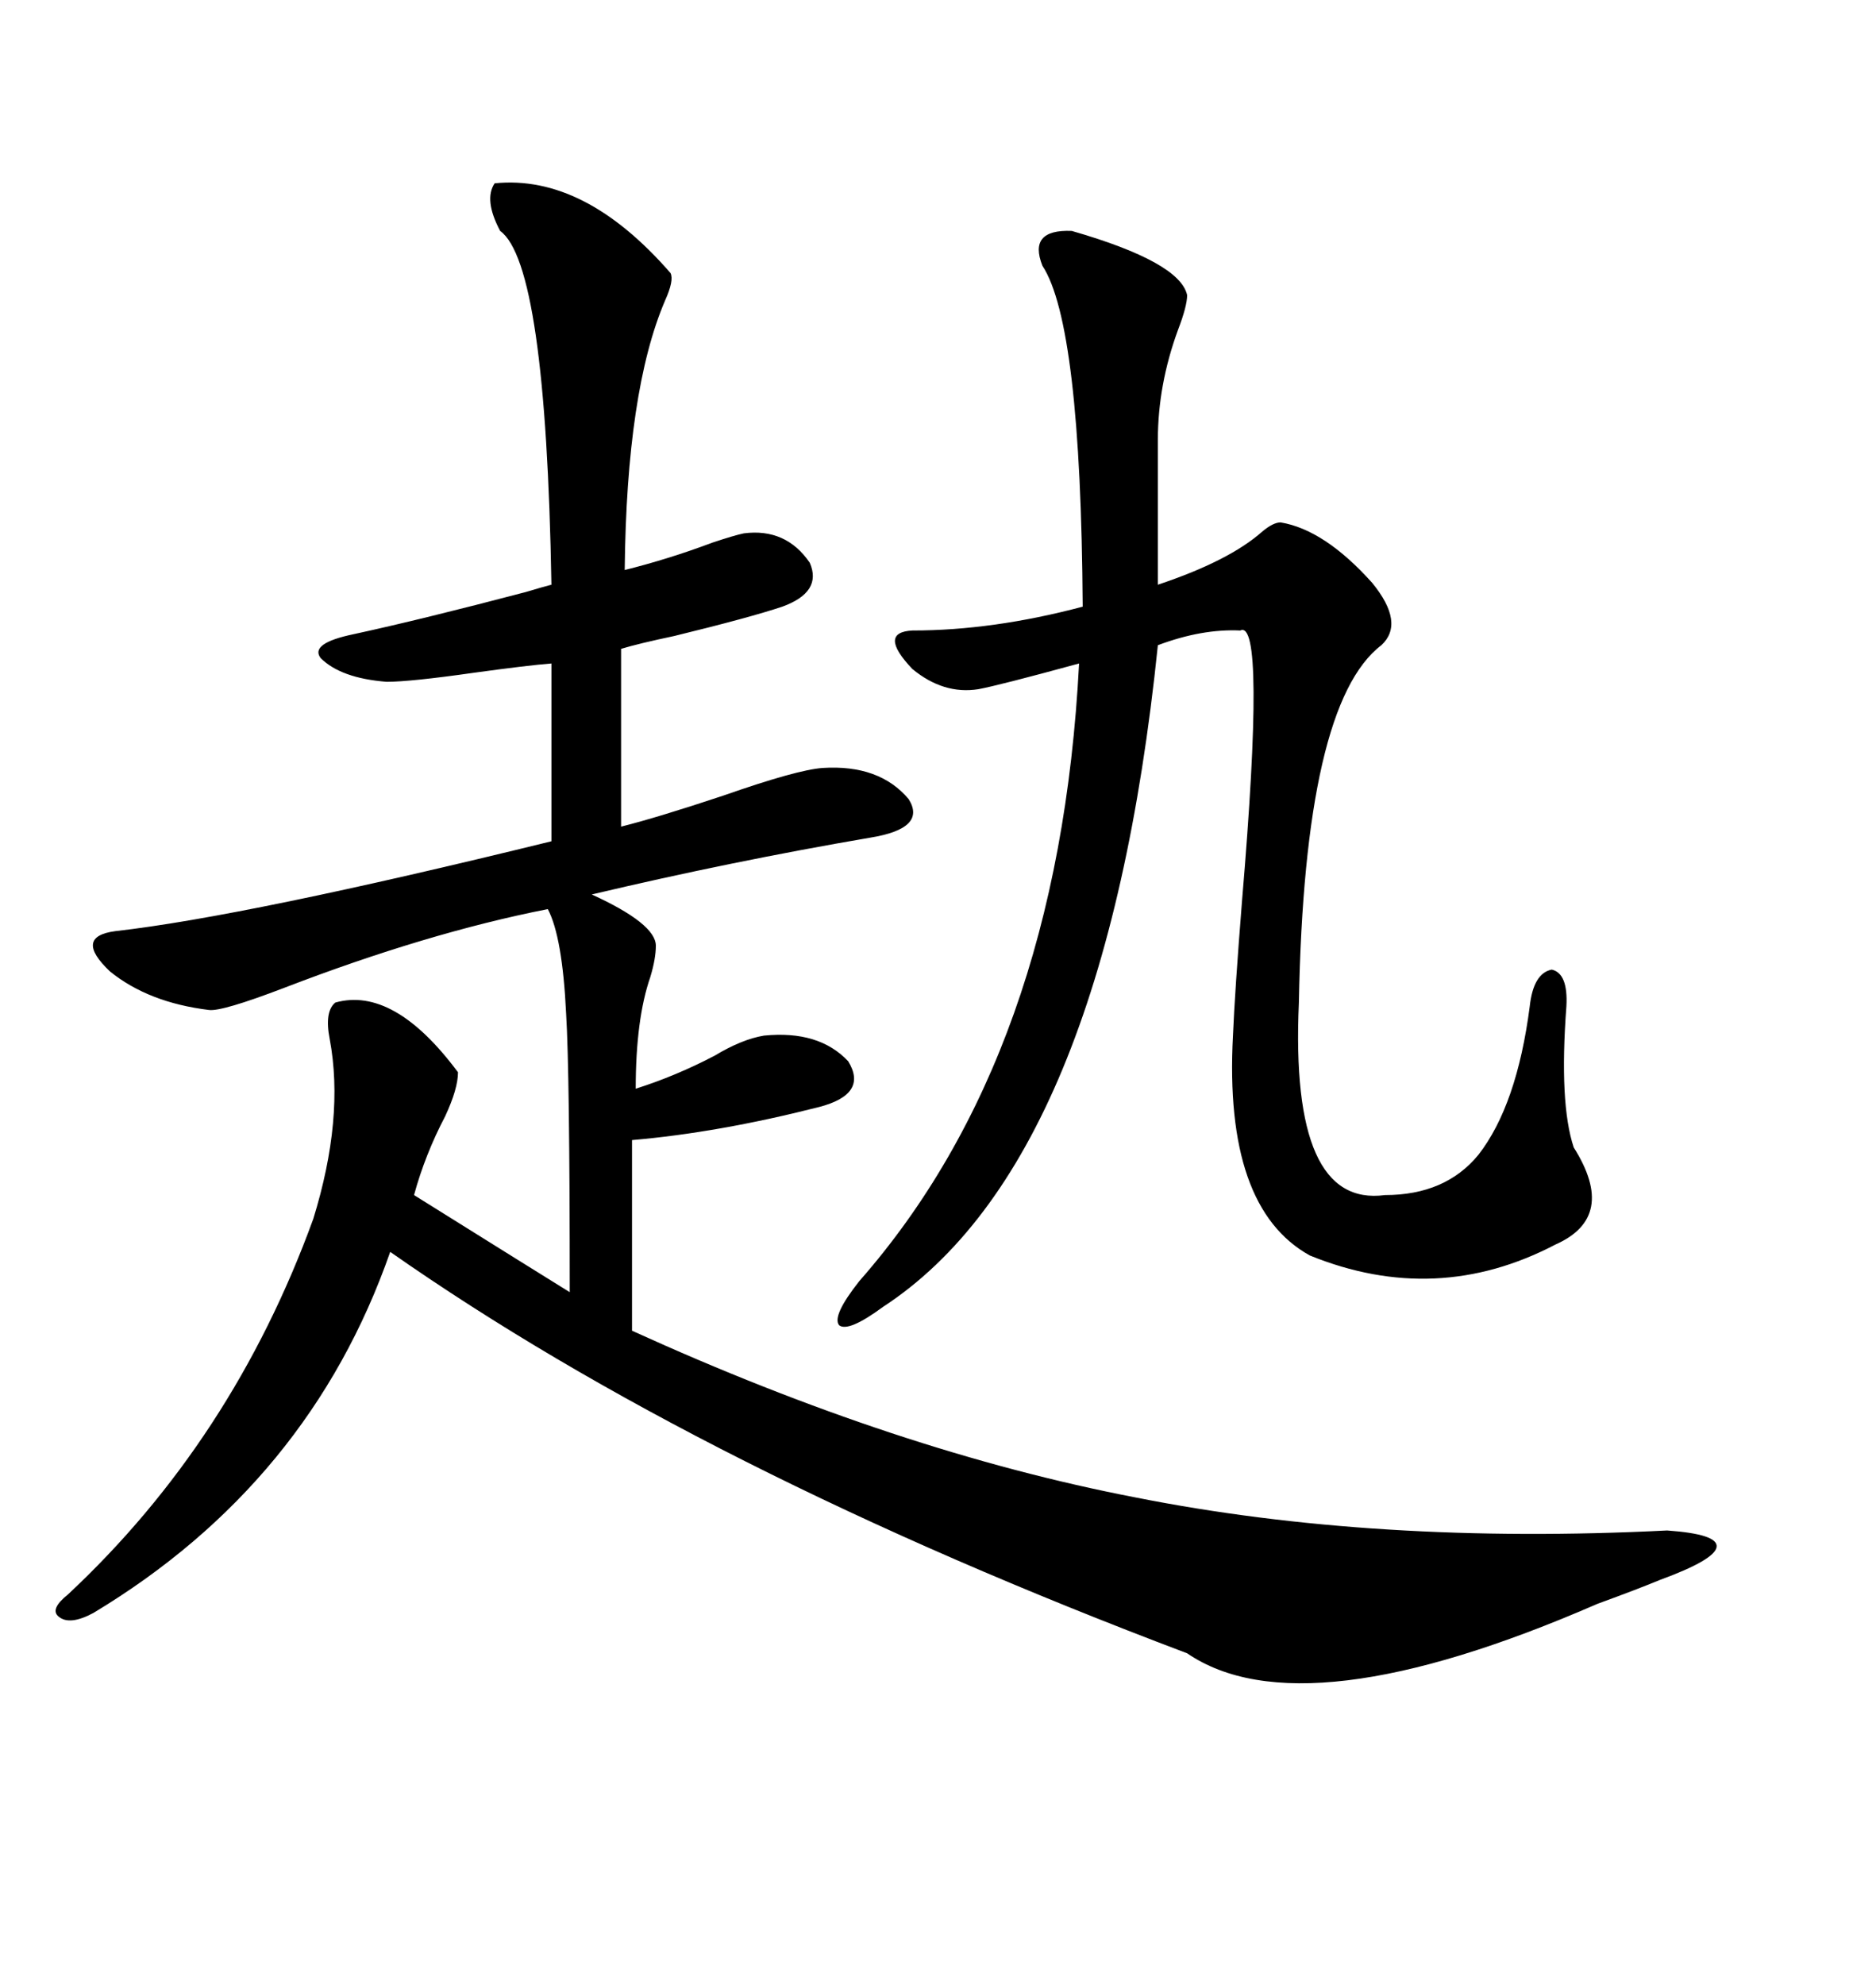 <svg xmlns="http://www.w3.org/2000/svg" xmlns:xlink="http://www.w3.org/1999/xlink" width="300" height="317.285"><path d="M79.10 29.30L79.10 29.30Q93.46 27.83 107.23 43.65L107.23 43.65Q107.81 44.82 106.35 48.05L106.35 48.05Q100.20 62.40 99.90 91.11L99.90 91.11Q106.93 89.36 113.96 86.72L113.96 86.72Q117.48 85.55 118.95 85.25L118.95 85.25Q125.68 84.38 129.49 89.94L129.49 89.94Q131.54 94.63 125.10 96.97L125.10 96.97Q119.82 98.73 107.81 101.66L107.81 101.66Q102.25 102.83 99.32 103.71L99.32 103.71L99.32 132.13Q105.18 130.66 115.72 127.15L115.72 127.15Q127.44 123.05 131.54 122.75L131.54 122.75Q140.63 122.17 145.31 127.73L145.31 127.73Q148.24 132.42 139.16 133.89L139.16 133.89Q116.89 137.70 94.63 142.97L94.63 142.97Q104.88 147.66 104.88 151.17L104.88 151.17Q104.88 153.22 104.00 156.15L104.00 156.15Q101.66 162.89 101.66 174.02L101.66 174.02Q108.11 171.97 114.26 168.75L114.26 168.75Q118.65 166.11 122.17 165.53L122.17 165.53Q130.96 164.65 135.64 169.63L135.64 169.63Q138.87 174.90 130.96 176.95L130.96 176.95Q114.84 181.05 101.07 182.23L101.07 182.23L101.07 212.70Q143.55 232.03 181.64 239.36L181.64 239.36Q220.02 246.97 266.60 244.63L266.60 244.63Q274.80 245.21 274.51 247.27L274.51 247.27Q274.22 249.32 265.43 252.54L265.43 252.54Q261.91 254.00 255.47 256.35L255.47 256.35Q208.30 276.86 189.84 264.26L189.84 264.26Q112.21 234.96 62.40 200.10L62.40 200.10Q49.51 237.01 14.94 257.81L14.94 257.81Q11.13 259.86 9.38 258.40L9.38 258.40Q7.91 257.23 10.84 254.88L10.84 254.88Q37.21 230.27 50.10 194.82L50.10 194.82Q55.08 178.71 52.73 166.11L52.73 166.11Q51.86 161.72 53.61 160.25L53.61 160.25Q62.99 157.62 73.24 171.39L73.24 171.39Q73.24 174.02 71.19 178.42L71.19 178.42Q67.97 184.57 66.21 191.02L66.21 191.02Q84.96 202.73 91.11 206.54L91.11 206.54Q91.11 171.39 90.53 162.01L90.53 162.01Q89.94 149.71 87.60 145.31L87.60 145.31Q68.26 149.12 45.41 157.91L45.41 157.91Q35.45 161.72 33.40 161.43L33.40 161.43Q23.73 160.25 17.58 155.27L17.58 155.27Q11.72 149.71 18.46 148.83L18.46 148.83Q39.26 146.48 88.18 134.47L88.18 134.47L88.18 106.05Q84.38 106.35 75.88 107.52L75.88 107.52Q65.63 108.98 61.82 108.98L61.82 108.98Q54.49 108.40 51.27 105.18L51.27 105.18Q49.51 102.83 56.54 101.37L56.54 101.37Q67.38 99.02 84.08 94.63L84.08 94.63Q87.01 93.75 88.18 93.46L88.18 93.46Q87.30 42.19 79.98 36.91L79.98 36.91Q77.34 31.93 79.10 29.30ZM171.39 36.91L171.39 36.91Q188.67 41.89 189.84 47.17L189.84 47.17Q189.84 48.93 188.38 52.73L188.38 52.73Q185.16 61.52 185.16 70.31L185.16 70.31L185.16 93.46Q196.58 89.65 201.86 84.96L201.86 84.96Q203.61 83.50 204.79 83.50L204.79 83.50Q211.82 84.67 219.43 93.16L219.43 93.16Q224.71 99.61 220.90 103.13L220.90 103.13Q208.59 112.50 207.71 160.25L207.71 160.25Q206.25 193.07 221.48 191.02L221.48 191.02Q231.15 191.02 236.43 184.57L236.43 184.57Q242.58 176.66 244.63 160.84L244.63 160.84Q245.21 155.57 248.14 154.98L248.14 154.98Q250.78 155.57 250.49 160.84L250.49 160.84Q249.32 176.37 251.66 183.40L251.66 183.40Q258.69 194.53 248.73 198.93L248.73 198.93Q229.69 208.89 209.47 200.68L209.47 200.68Q195.70 193.07 197.17 165.53L197.17 165.53Q197.46 158.50 198.63 143.85L198.63 143.85Q202.44 98.73 198.34 100.78L198.34 100.78Q192.19 100.49 185.16 103.13L185.16 103.13Q176.66 185.74 141.21 208.89L141.21 208.89Q135.64 212.99 134.18 211.82L134.18 211.82Q133.01 210.35 137.40 204.79L137.40 204.79Q169.34 168.46 172.56 106.05L172.56 106.05Q159.67 109.57 156.45 110.16L156.45 110.16Q150.88 111.04 145.90 106.93L145.90 106.93Q140.33 101.07 145.90 100.78L145.90 100.78Q158.79 100.78 173.14 96.97L173.14 96.97Q172.85 51.86 166.70 42.48L166.70 42.48Q164.36 36.62 171.39 36.91Z"/></svg>